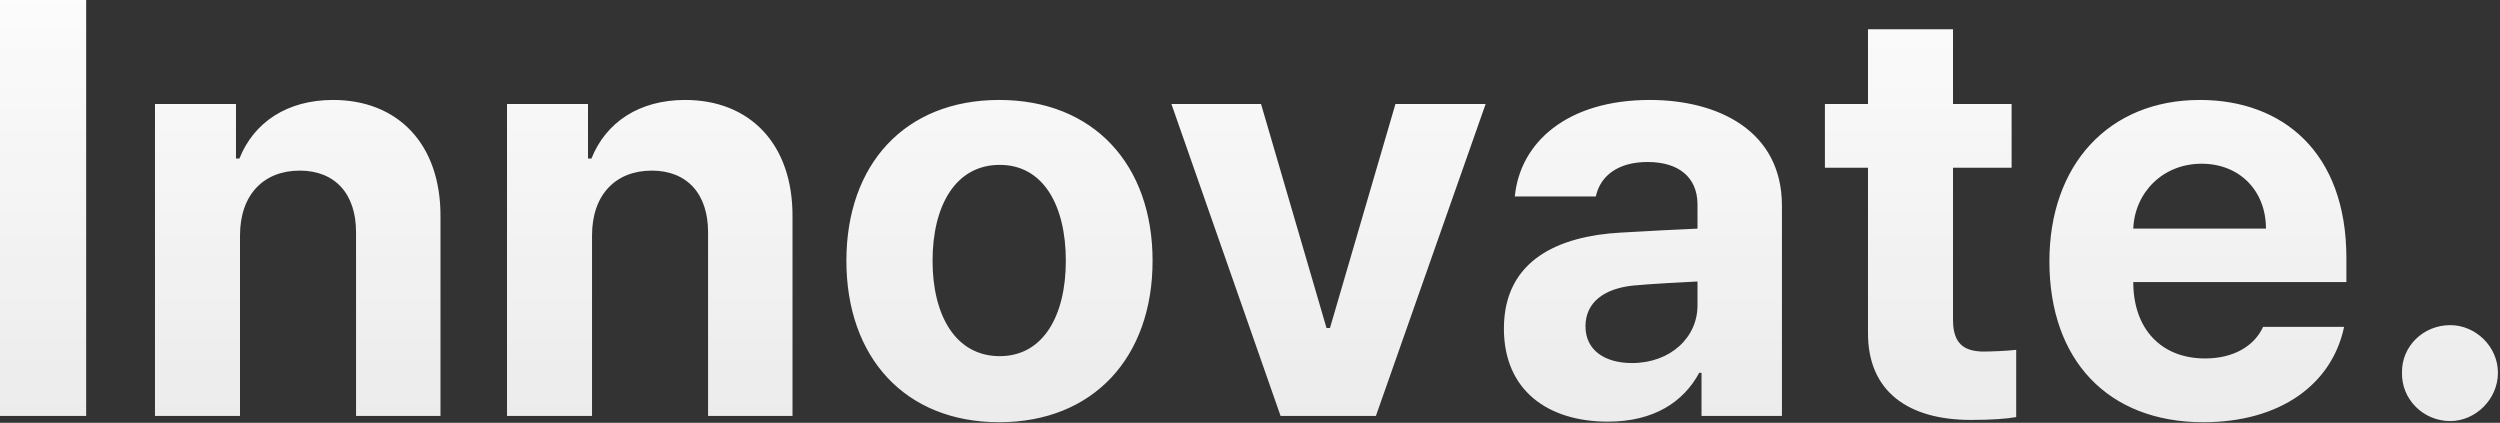 <svg width="544" height="92" viewBox="0 0 544 92" fill="none" xmlns="http://www.w3.org/2000/svg">
<rect x="0" y="0" width="544" height="92" fill="#333333" stroke="none"/>
<path d="M18.75 0V90.5H0V0H18.75ZM52.225 51.25V90.5H33.725V22.625H51.35V34.5H52.1C55.225 26.625 62.475 21.75 72.475 21.75C86.6 21.75 95.975 31.375 95.85 47.25V90.5H77.475V50.5C77.475 42.125 72.85 37.125 65.225 37.125C57.475 37.125 52.225 42.25 52.225 51.25ZM128.825 51.25V90.5H110.325V22.625H127.95V34.5H128.7C131.825 26.625 139.075 21.75 149.075 21.75C163.2 21.75 172.575 31.375 172.45 47.25V90.5H154.075V50.5C154.075 42.125 149.45 37.125 141.825 37.125C134.075 37.125 128.825 42.25 128.825 51.25ZM217.425 91.875C196.925 91.875 184.175 77.75 184.175 56.75C184.175 35.75 196.925 21.75 217.425 21.75C237.925 21.75 250.8 35.75 250.8 56.75C250.8 77.75 237.925 91.875 217.425 91.875ZM217.55 77.5C227.05 77.5 231.925 68.625 231.925 56.75C231.925 44.75 227.05 35.875 217.55 35.875C207.925 35.875 202.925 44.75 202.925 56.75C202.925 68.625 207.925 77.5 217.55 77.5ZM323.275 22.625L299.4 90.5H278.65L254.9 22.625H274.4L288.65 71.375H289.4L303.65 22.625H323.275ZM327.25 71.5C327.25 56.375 339.5 51.375 352.5 50.625C357.375 50.312 366.5 49.875 369.375 49.75V44.25C369.25 38.625 365.375 35.25 358.5 35.25C352.25 35.25 348.25 38.125 347.25 42.75H329.625C330.75 31 341 21.75 359 21.75C373.75 21.75 387.75 28.375 387.75 44.75V90.5H370.25V81.125H369.75C366.375 87.375 360 91.75 349.875 91.75C336.875 91.75 327.25 85 327.25 71.5ZM345 71C345 76.25 349.25 79 355.125 79C363.5 79 369.5 73.375 369.375 66.25V61.25C366.563 61.375 358.687 61.812 355.5 62.125C349.125 62.75 345 65.75 345 71ZM437.725 22.625V36.5H424.975V69.625C424.975 75 427.6 76.375 431.35 76.5C433.225 76.5 436.475 76.375 438.725 76.125V90.75C436.725 91.125 433.475 91.375 428.85 91.375C415.475 91.375 406.35 85.375 406.475 72.25V36.5H397.1V22.625H406.475V6.375H424.975V22.625H437.725ZM479.45 91.875C458.7 91.875 445.95 78.375 445.95 56.875C445.95 35.875 458.825 21.75 478.7 21.75C496.575 21.75 510.575 33 510.575 56.125V61.375H464.2C464.2 71.625 470.325 78 479.825 78C486.075 78 490.575 75.25 492.45 71.125H510.075C507.45 83.625 496.2 91.875 479.45 91.875ZM464.2 49.75H493.075C493.075 41.5 487.325 35.625 479.075 35.625C470.575 35.625 464.513 41.938 464.2 49.75ZM533.175 91.625C527.3 91.625 522.55 86.875 522.675 81.125C522.55 75.375 527.3 70.75 533.175 70.75C538.675 70.75 543.55 75.375 543.55 81.125C543.55 86.875 538.675 91.625 533.175 91.625Z" fill="url(#paint0_linear_108_323)"/>
<defs>
<linearGradient id="paint0_linear_108_323" x1="481.375" y1="-19.5" x2="481.375" y2="364.5" gradientUnits="userSpaceOnUse">
<stop stop-color="white"/>
<stop offset="1" stop-color="white" stop-opacity="0.67"/>
</linearGradient>
</defs>
</svg>
